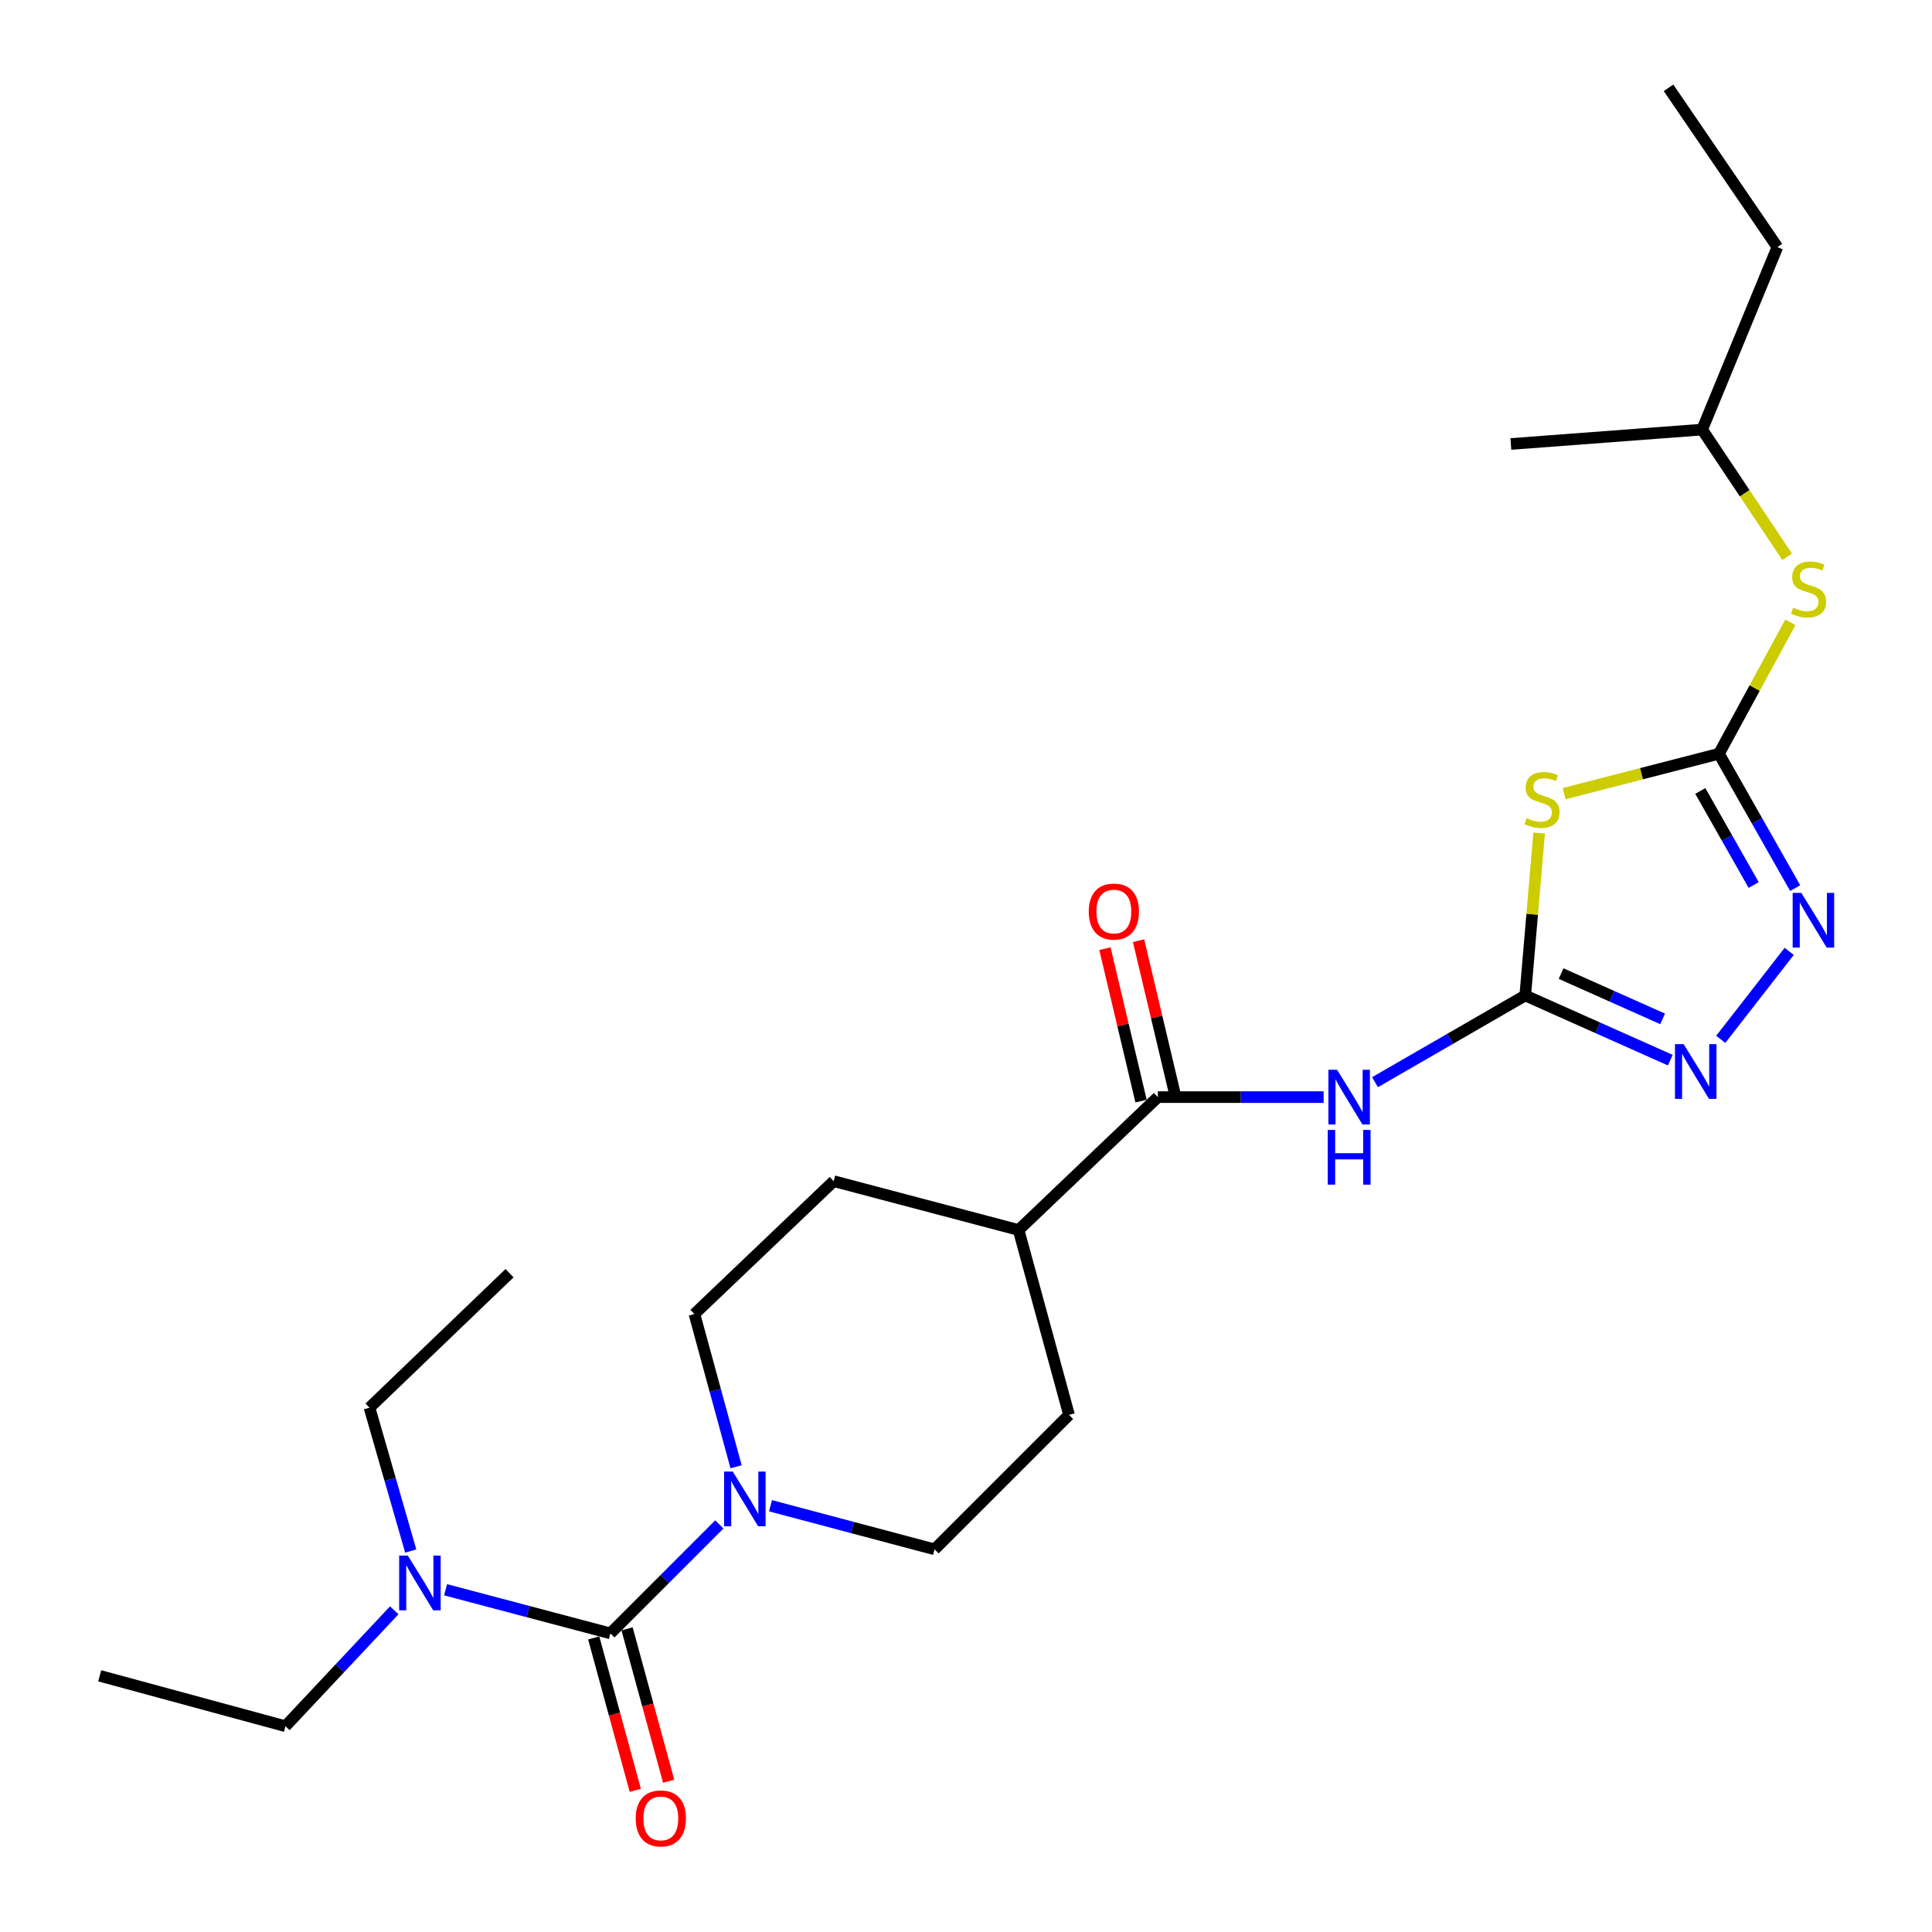 <?xml version='1.0' encoding='iso-8859-1'?>
<svg version='1.1' baseProfile='full'
              xmlns='http://www.w3.org/2000/svg'
                      xmlns:rdkit='http://www.rdkit.org/xml'
                      xmlns:xlink='http://www.w3.org/1999/xlink'
                  xml:space='preserve'
width='1000px' height='1000px' viewBox='0 0 1000 1000'>
<!-- END OF HEADER -->
<rect style='opacity:1.0;fill:#FFFFFF;stroke:none' width='1000' height='1000' x='0' y='0'> </rect>
<path class='bond-0' d='M 789.465,515.255 L 793.064,473.213' style='fill:none;fill-rule:evenodd;stroke:#000000;stroke-width:6px;stroke-linecap:butt;stroke-linejoin:miter;stroke-opacity:1' />
<path class='bond-0' d='M 793.064,473.213 L 796.663,431.17' style='fill:none;fill-rule:evenodd;stroke:#CCCC00;stroke-width:6px;stroke-linecap:butt;stroke-linejoin:miter;stroke-opacity:1' />
<path class='bond-3' d='M 789.465,515.255 L 750.58,537.699' style='fill:none;fill-rule:evenodd;stroke:#000000;stroke-width:6px;stroke-linecap:butt;stroke-linejoin:miter;stroke-opacity:1' />
<path class='bond-3' d='M 750.58,537.699 L 711.694,560.143' style='fill:none;fill-rule:evenodd;stroke:#0000FF;stroke-width:6px;stroke-linecap:butt;stroke-linejoin:miter;stroke-opacity:1' />
<path class='bond-4' d='M 789.465,515.255 L 827.007,531.998' style='fill:none;fill-rule:evenodd;stroke:#000000;stroke-width:6px;stroke-linecap:butt;stroke-linejoin:miter;stroke-opacity:1' />
<path class='bond-4' d='M 827.007,531.998 L 864.549,548.74' style='fill:none;fill-rule:evenodd;stroke:#0000FF;stroke-width:6px;stroke-linecap:butt;stroke-linejoin:miter;stroke-opacity:1' />
<path class='bond-4' d='M 808.017,503.933 L 834.297,515.653' style='fill:none;fill-rule:evenodd;stroke:#000000;stroke-width:6px;stroke-linecap:butt;stroke-linejoin:miter;stroke-opacity:1' />
<path class='bond-4' d='M 834.297,515.653 L 860.576,527.373' style='fill:none;fill-rule:evenodd;stroke:#0000FF;stroke-width:6px;stroke-linecap:butt;stroke-linejoin:miter;stroke-opacity:1' />
<path class='bond-1' d='M 809.599,410.793 L 849.662,400.466' style='fill:none;fill-rule:evenodd;stroke:#CCCC00;stroke-width:6px;stroke-linecap:butt;stroke-linejoin:miter;stroke-opacity:1' />
<path class='bond-1' d='M 849.662,400.466 L 889.725,390.139' style='fill:none;fill-rule:evenodd;stroke:#000000;stroke-width:6px;stroke-linecap:butt;stroke-linejoin:miter;stroke-opacity:1' />
<path class='bond-9' d='M 889.725,390.139 L 908.217,356.121' style='fill:none;fill-rule:evenodd;stroke:#000000;stroke-width:6px;stroke-linecap:butt;stroke-linejoin:miter;stroke-opacity:1' />
<path class='bond-9' d='M 908.217,356.121 L 926.708,322.102' style='fill:none;fill-rule:evenodd;stroke:#CCCC00;stroke-width:6px;stroke-linecap:butt;stroke-linejoin:miter;stroke-opacity:1' />
<path class='bond-25' d='M 889.725,390.139 L 909.454,424.911' style='fill:none;fill-rule:evenodd;stroke:#000000;stroke-width:6px;stroke-linecap:butt;stroke-linejoin:miter;stroke-opacity:1' />
<path class='bond-25' d='M 909.454,424.911 L 929.183,459.683' style='fill:none;fill-rule:evenodd;stroke:#0000FF;stroke-width:6px;stroke-linecap:butt;stroke-linejoin:miter;stroke-opacity:1' />
<path class='bond-25' d='M 880.078,409.403 L 893.888,433.743' style='fill:none;fill-rule:evenodd;stroke:#000000;stroke-width:6px;stroke-linecap:butt;stroke-linejoin:miter;stroke-opacity:1' />
<path class='bond-25' d='M 893.888,433.743 L 907.698,458.083' style='fill:none;fill-rule:evenodd;stroke:#0000FF;stroke-width:6px;stroke-linecap:butt;stroke-linejoin:miter;stroke-opacity:1' />
<path class='bond-2' d='M 315.936,845.434 L 344.135,817.236' style='fill:none;fill-rule:evenodd;stroke:#000000;stroke-width:6px;stroke-linecap:butt;stroke-linejoin:miter;stroke-opacity:1' />
<path class='bond-2' d='M 344.135,817.236 L 372.333,789.038' style='fill:none;fill-rule:evenodd;stroke:#0000FF;stroke-width:6px;stroke-linecap:butt;stroke-linejoin:miter;stroke-opacity:1' />
<path class='bond-8' d='M 315.936,845.434 L 273.287,834.144' style='fill:none;fill-rule:evenodd;stroke:#000000;stroke-width:6px;stroke-linecap:butt;stroke-linejoin:miter;stroke-opacity:1' />
<path class='bond-8' d='M 273.287,834.144 L 230.637,822.853' style='fill:none;fill-rule:evenodd;stroke:#0000FF;stroke-width:6px;stroke-linecap:butt;stroke-linejoin:miter;stroke-opacity:1' />
<path class='bond-10' d='M 307.304,847.789 L 318.066,887.237' style='fill:none;fill-rule:evenodd;stroke:#000000;stroke-width:6px;stroke-linecap:butt;stroke-linejoin:miter;stroke-opacity:1' />
<path class='bond-10' d='M 318.066,887.237 L 328.829,926.686' style='fill:none;fill-rule:evenodd;stroke:#FF0000;stroke-width:6px;stroke-linecap:butt;stroke-linejoin:miter;stroke-opacity:1' />
<path class='bond-10' d='M 324.569,843.079 L 335.332,882.527' style='fill:none;fill-rule:evenodd;stroke:#000000;stroke-width:6px;stroke-linecap:butt;stroke-linejoin:miter;stroke-opacity:1' />
<path class='bond-10' d='M 335.332,882.527 L 346.094,921.975' style='fill:none;fill-rule:evenodd;stroke:#FF0000;stroke-width:6px;stroke-linecap:butt;stroke-linejoin:miter;stroke-opacity:1' />
<path class='bond-7' d='M 685.108,567.861 L 642.212,567.861' style='fill:none;fill-rule:evenodd;stroke:#0000FF;stroke-width:6px;stroke-linecap:butt;stroke-linejoin:miter;stroke-opacity:1' />
<path class='bond-7' d='M 642.212,567.861 L 599.316,567.861' style='fill:none;fill-rule:evenodd;stroke:#000000;stroke-width:6px;stroke-linecap:butt;stroke-linejoin:miter;stroke-opacity:1' />
<path class='bond-5' d='M 890.653,537.968 L 926.084,492.433' style='fill:none;fill-rule:evenodd;stroke:#0000FF;stroke-width:6px;stroke-linecap:butt;stroke-linejoin:miter;stroke-opacity:1' />
<path class='bond-6' d='M 380.995,759.197 L 370.215,719.669' style='fill:none;fill-rule:evenodd;stroke:#0000FF;stroke-width:6px;stroke-linecap:butt;stroke-linejoin:miter;stroke-opacity:1' />
<path class='bond-6' d='M 370.215,719.669 L 359.435,680.141' style='fill:none;fill-rule:evenodd;stroke:#000000;stroke-width:6px;stroke-linecap:butt;stroke-linejoin:miter;stroke-opacity:1' />
<path class='bond-26' d='M 398.814,779.367 L 441.269,790.651' style='fill:none;fill-rule:evenodd;stroke:#0000FF;stroke-width:6px;stroke-linecap:butt;stroke-linejoin:miter;stroke-opacity:1' />
<path class='bond-26' d='M 441.269,790.651 L 483.725,801.936' style='fill:none;fill-rule:evenodd;stroke:#000000;stroke-width:6px;stroke-linecap:butt;stroke-linejoin:miter;stroke-opacity:1' />
<path class='bond-11' d='M 599.316,567.861 L 527.223,636.643' style='fill:none;fill-rule:evenodd;stroke:#000000;stroke-width:6px;stroke-linecap:butt;stroke-linejoin:miter;stroke-opacity:1' />
<path class='bond-14' d='M 608.023,565.797 L 598.671,526.35' style='fill:none;fill-rule:evenodd;stroke:#000000;stroke-width:6px;stroke-linecap:butt;stroke-linejoin:miter;stroke-opacity:1' />
<path class='bond-14' d='M 598.671,526.35 L 589.32,486.903' style='fill:none;fill-rule:evenodd;stroke:#FF0000;stroke-width:6px;stroke-linecap:butt;stroke-linejoin:miter;stroke-opacity:1' />
<path class='bond-14' d='M 590.609,569.925 L 581.258,530.478' style='fill:none;fill-rule:evenodd;stroke:#000000;stroke-width:6px;stroke-linecap:butt;stroke-linejoin:miter;stroke-opacity:1' />
<path class='bond-14' d='M 581.258,530.478 L 571.906,491.031' style='fill:none;fill-rule:evenodd;stroke:#FF0000;stroke-width:6px;stroke-linecap:butt;stroke-linejoin:miter;stroke-opacity:1' />
<path class='bond-18' d='M 204.064,833.489 L 175.907,863.492' style='fill:none;fill-rule:evenodd;stroke:#0000FF;stroke-width:6px;stroke-linecap:butt;stroke-linejoin:miter;stroke-opacity:1' />
<path class='bond-18' d='M 175.907,863.492 L 147.75,893.496' style='fill:none;fill-rule:evenodd;stroke:#000000;stroke-width:6px;stroke-linecap:butt;stroke-linejoin:miter;stroke-opacity:1' />
<path class='bond-19' d='M 212.594,802.815 L 201.921,765.718' style='fill:none;fill-rule:evenodd;stroke:#0000FF;stroke-width:6px;stroke-linecap:butt;stroke-linejoin:miter;stroke-opacity:1' />
<path class='bond-19' d='M 201.921,765.718 L 191.248,728.62' style='fill:none;fill-rule:evenodd;stroke:#000000;stroke-width:6px;stroke-linecap:butt;stroke-linejoin:miter;stroke-opacity:1' />
<path class='bond-17' d='M 925.027,288.195 L 903.031,255.273' style='fill:none;fill-rule:evenodd;stroke:#CCCC00;stroke-width:6px;stroke-linecap:butt;stroke-linejoin:miter;stroke-opacity:1' />
<path class='bond-17' d='M 903.031,255.273 L 881.035,222.351' style='fill:none;fill-rule:evenodd;stroke:#000000;stroke-width:6px;stroke-linecap:butt;stroke-linejoin:miter;stroke-opacity:1' />
<path class='bond-15' d='M 527.223,636.643 L 553.322,732.339' style='fill:none;fill-rule:evenodd;stroke:#000000;stroke-width:6px;stroke-linecap:butt;stroke-linejoin:miter;stroke-opacity:1' />
<path class='bond-16' d='M 527.223,636.643 L 431.527,611.369' style='fill:none;fill-rule:evenodd;stroke:#000000;stroke-width:6px;stroke-linecap:butt;stroke-linejoin:miter;stroke-opacity:1' />
<path class='bond-12' d='M 483.725,801.936 L 553.322,732.339' style='fill:none;fill-rule:evenodd;stroke:#000000;stroke-width:6px;stroke-linecap:butt;stroke-linejoin:miter;stroke-opacity:1' />
<path class='bond-13' d='M 359.435,680.141 L 431.527,611.369' style='fill:none;fill-rule:evenodd;stroke:#000000;stroke-width:6px;stroke-linecap:butt;stroke-linejoin:miter;stroke-opacity:1' />
<path class='bond-20' d='M 881.035,222.351 L 919.97,127.897' style='fill:none;fill-rule:evenodd;stroke:#000000;stroke-width:6px;stroke-linecap:butt;stroke-linejoin:miter;stroke-opacity:1' />
<path class='bond-21' d='M 881.035,222.351 L 782.019,229.807' style='fill:none;fill-rule:evenodd;stroke:#000000;stroke-width:6px;stroke-linecap:butt;stroke-linejoin:miter;stroke-opacity:1' />
<path class='bond-22' d='M 147.75,893.496 L 51.616,867.397' style='fill:none;fill-rule:evenodd;stroke:#000000;stroke-width:6px;stroke-linecap:butt;stroke-linejoin:miter;stroke-opacity:1' />
<path class='bond-23' d='M 191.248,728.62 L 263.739,659.003' style='fill:none;fill-rule:evenodd;stroke:#000000;stroke-width:6px;stroke-linecap:butt;stroke-linejoin:miter;stroke-opacity:1' />
<path class='bond-24' d='M 919.97,127.897 L 863.626,45.455' style='fill:none;fill-rule:evenodd;stroke:#000000;stroke-width:6px;stroke-linecap:butt;stroke-linejoin:miter;stroke-opacity:1' />
<path  class='atom-1' d='M 790.155 423.463
Q 790.475 423.583, 791.795 424.143
Q 793.115 424.703, 794.555 425.063
Q 796.035 425.383, 797.475 425.383
Q 800.155 425.383, 801.715 424.103
Q 803.275 422.783, 803.275 420.503
Q 803.275 418.943, 802.475 417.983
Q 801.715 417.023, 800.515 416.503
Q 799.315 415.983, 797.315 415.383
Q 794.795 414.623, 793.275 413.903
Q 791.795 413.183, 790.715 411.663
Q 789.675 410.143, 789.675 407.583
Q 789.675 404.023, 792.075 401.823
Q 794.515 399.623, 799.315 399.623
Q 802.595 399.623, 806.315 401.183
L 805.395 404.263
Q 801.995 402.863, 799.435 402.863
Q 796.675 402.863, 795.155 404.023
Q 793.635 405.143, 793.675 407.103
Q 793.675 408.623, 794.435 409.543
Q 795.235 410.463, 796.355 410.983
Q 797.515 411.503, 799.435 412.103
Q 801.995 412.903, 803.515 413.703
Q 805.035 414.503, 806.115 416.143
Q 807.235 417.743, 807.235 420.503
Q 807.235 424.423, 804.595 426.543
Q 801.995 428.623, 797.635 428.623
Q 795.115 428.623, 793.195 428.063
Q 791.315 427.543, 789.075 426.623
L 790.155 423.463
' fill='#CCCC00'/>
<path  class='atom-4' d='M 692.063 553.701
L 701.343 568.701
Q 702.263 570.181, 703.743 572.861
Q 705.223 575.541, 705.303 575.701
L 705.303 553.701
L 709.063 553.701
L 709.063 582.021
L 705.183 582.021
L 695.223 565.621
Q 694.063 563.701, 692.823 561.501
Q 691.623 559.301, 691.263 558.621
L 691.263 582.021
L 687.583 582.021
L 687.583 553.701
L 692.063 553.701
' fill='#0000FF'/>
<path  class='atom-4' d='M 687.243 584.853
L 691.083 584.853
L 691.083 596.893
L 705.563 596.893
L 705.563 584.853
L 709.403 584.853
L 709.403 613.173
L 705.563 613.173
L 705.563 600.093
L 691.083 600.093
L 691.083 613.173
L 687.243 613.173
L 687.243 584.853
' fill='#0000FF'/>
<path  class='atom-5' d='M 871.445 540.447
L 880.725 555.447
Q 881.645 556.927, 883.125 559.607
Q 884.605 562.287, 884.685 562.447
L 884.685 540.447
L 888.445 540.447
L 888.445 568.767
L 884.565 568.767
L 874.605 552.367
Q 873.445 550.447, 872.205 548.247
Q 871.005 546.047, 870.645 545.367
L 870.645 568.767
L 866.965 568.767
L 866.965 540.447
L 871.445 540.447
' fill='#0000FF'/>
<path  class='atom-6' d='M 932.362 462.161
L 941.642 477.161
Q 942.562 478.641, 944.042 481.321
Q 945.522 484.001, 945.602 484.161
L 945.602 462.161
L 949.362 462.161
L 949.362 490.481
L 945.482 490.481
L 935.522 474.081
Q 934.362 472.161, 933.122 469.961
Q 931.922 467.761, 931.562 467.081
L 931.562 490.481
L 927.882 490.481
L 927.882 462.161
L 932.362 462.161
' fill='#0000FF'/>
<path  class='atom-7' d='M 379.274 761.677
L 388.554 776.677
Q 389.474 778.157, 390.954 780.837
Q 392.434 783.517, 392.514 783.677
L 392.514 761.677
L 396.274 761.677
L 396.274 789.997
L 392.394 789.997
L 382.434 773.597
Q 381.274 771.677, 380.034 769.477
Q 378.834 767.277, 378.474 766.597
L 378.474 789.997
L 374.794 789.997
L 374.794 761.677
L 379.274 761.677
' fill='#0000FF'/>
<path  class='atom-9' d='M 211.087 805.175
L 220.367 820.175
Q 221.287 821.655, 222.767 824.335
Q 224.247 827.015, 224.327 827.175
L 224.327 805.175
L 228.087 805.175
L 228.087 833.495
L 224.207 833.495
L 214.247 817.095
Q 213.087 815.175, 211.847 812.975
Q 210.647 810.775, 210.287 810.095
L 210.287 833.495
L 206.607 833.495
L 206.607 805.175
L 211.087 805.175
' fill='#0000FF'/>
<path  class='atom-10' d='M 928.117 314.513
Q 928.437 314.633, 929.757 315.193
Q 931.077 315.753, 932.517 316.113
Q 933.997 316.433, 935.437 316.433
Q 938.117 316.433, 939.677 315.153
Q 941.237 313.833, 941.237 311.553
Q 941.237 309.993, 940.437 309.033
Q 939.677 308.073, 938.477 307.553
Q 937.277 307.033, 935.277 306.433
Q 932.757 305.673, 931.237 304.953
Q 929.757 304.233, 928.677 302.713
Q 927.637 301.193, 927.637 298.633
Q 927.637 295.073, 930.037 292.873
Q 932.477 290.673, 937.277 290.673
Q 940.557 290.673, 944.277 292.233
L 943.357 295.313
Q 939.957 293.913, 937.397 293.913
Q 934.637 293.913, 933.117 295.073
Q 931.597 296.193, 931.637 298.153
Q 931.637 299.673, 932.397 300.593
Q 933.197 301.513, 934.317 302.033
Q 935.477 302.553, 937.397 303.153
Q 939.957 303.953, 941.477 304.753
Q 942.997 305.553, 944.077 307.193
Q 945.197 308.793, 945.197 311.553
Q 945.197 315.473, 942.557 317.593
Q 939.957 319.673, 935.597 319.673
Q 933.077 319.673, 931.157 319.113
Q 929.277 318.593, 927.037 317.673
L 928.117 314.513
' fill='#CCCC00'/>
<path  class='atom-11' d='M 329.045 941.21
Q 329.045 934.41, 332.405 930.61
Q 335.765 926.81, 342.045 926.81
Q 348.325 926.81, 351.685 930.61
Q 355.045 934.41, 355.045 941.21
Q 355.045 948.09, 351.645 952.01
Q 348.245 955.89, 342.045 955.89
Q 335.805 955.89, 332.405 952.01
Q 329.045 948.13, 329.045 941.21
M 342.045 952.69
Q 346.365 952.69, 348.685 949.81
Q 351.045 946.89, 351.045 941.21
Q 351.045 935.65, 348.685 932.85
Q 346.365 930.01, 342.045 930.01
Q 337.725 930.01, 335.365 932.81
Q 333.045 935.61, 333.045 941.21
Q 333.045 946.93, 335.365 949.81
Q 337.725 952.69, 342.045 952.69
' fill='#FF0000'/>
<path  class='atom-15' d='M 563.528 471.817
Q 563.528 465.017, 566.888 461.217
Q 570.248 457.417, 576.528 457.417
Q 582.808 457.417, 586.168 461.217
Q 589.528 465.017, 589.528 471.817
Q 589.528 478.697, 586.128 482.617
Q 582.728 486.497, 576.528 486.497
Q 570.288 486.497, 566.888 482.617
Q 563.528 478.737, 563.528 471.817
M 576.528 483.297
Q 580.848 483.297, 583.168 480.417
Q 585.528 477.497, 585.528 471.817
Q 585.528 466.257, 583.168 463.457
Q 580.848 460.617, 576.528 460.617
Q 572.208 460.617, 569.848 463.417
Q 567.528 466.217, 567.528 471.817
Q 567.528 477.537, 569.848 480.417
Q 572.208 483.297, 576.528 483.297
' fill='#FF0000'/>
</svg>
